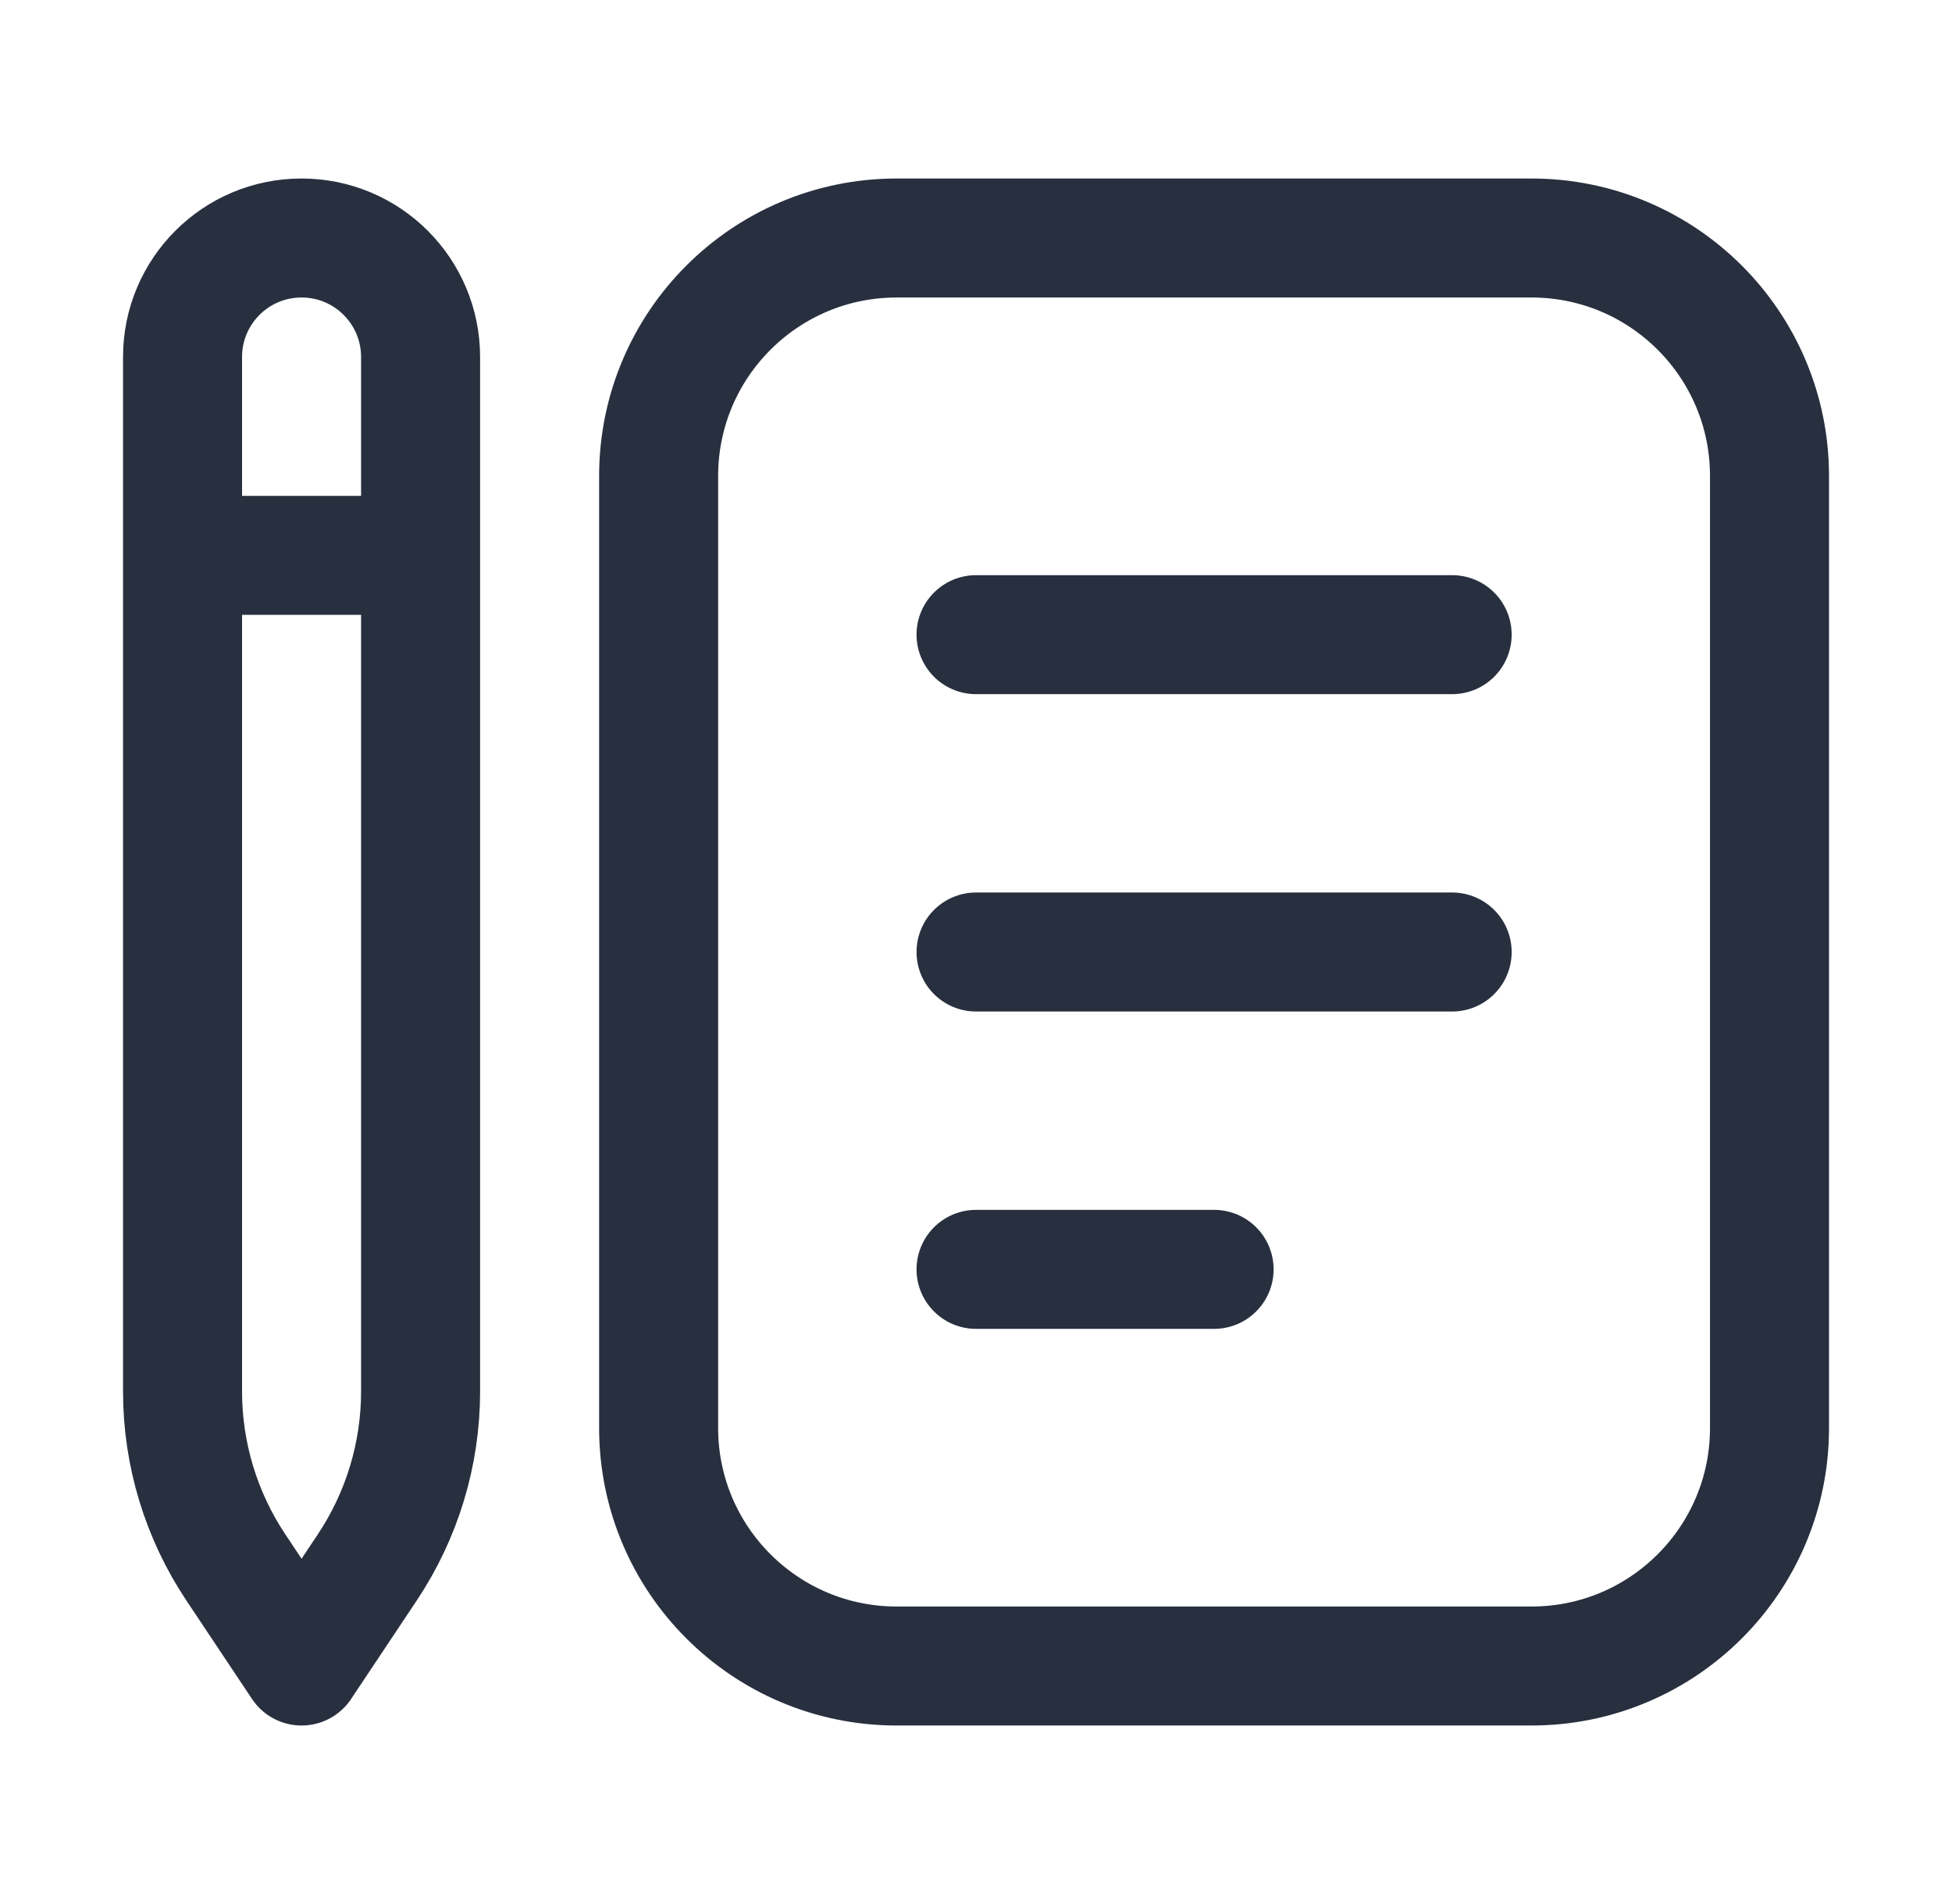 <svg width="41" height="40" viewBox="0 0 41 40" fill="none" xmlns="http://www.w3.org/2000/svg">
<path d="M3.834 11.667H8.834M20.501 13.333H30.501M20.501 20H30.501M20.501 26.667H25.501M18.834 35H32.167C34.929 35 37.167 32.761 37.167 30V10C37.167 7.239 34.929 5 32.167 5H18.834C16.073 5 13.834 7.239 13.834 10V30C13.834 32.761 16.073 35 18.834 35ZM6.334 35L7.714 32.929C8.444 31.834 8.834 30.548 8.834 29.232V7.5C8.834 6.119 7.715 5 6.334 5C4.953 5 3.834 6.119 3.834 7.5V29.232C3.834 30.548 4.224 31.834 4.954 32.929L6.334 35Z" stroke="#28303F" stroke-width="2.5" stroke-linecap="round" stroke-linejoin="round"/>
</svg>
